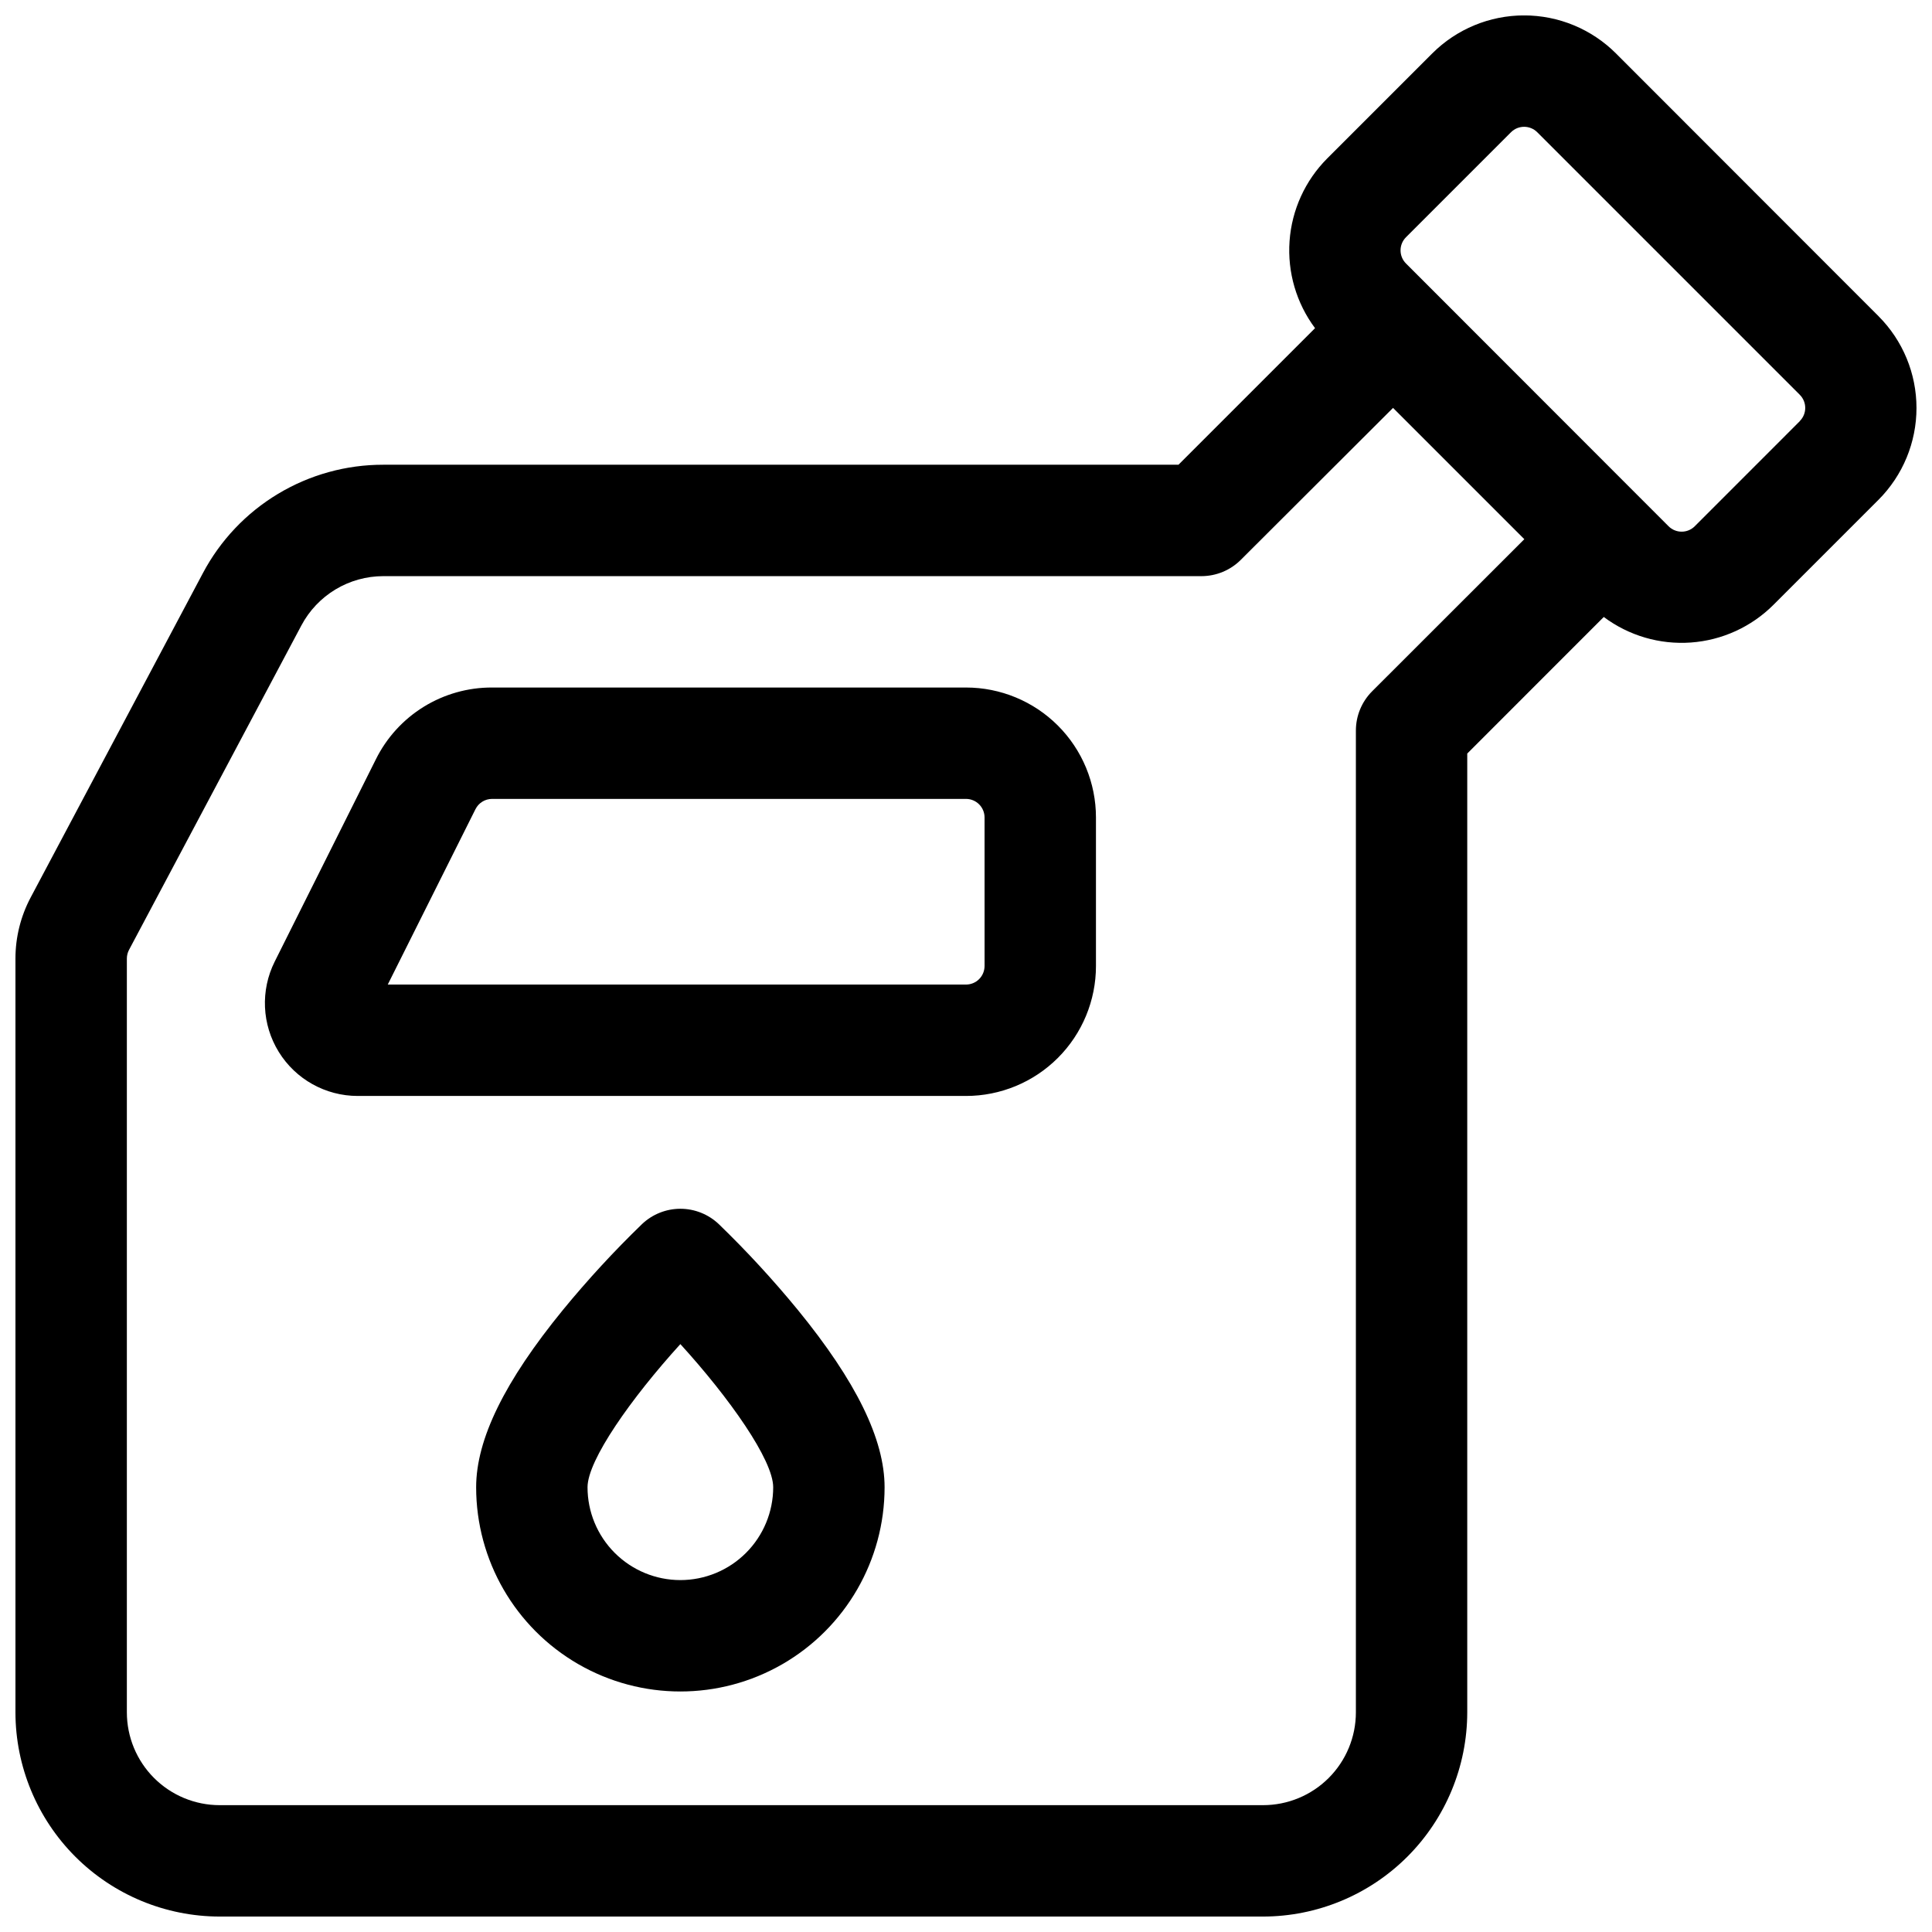 <?xml version="1.0" encoding="UTF-8"?>
<!-- Uploaded to: SVG Repo, www.svgrepo.com, Generator: SVG Repo Mixer Tools -->
<svg width="800px" height="800px" version="1.1" viewBox="144 144 512 512" xmlns="http://www.w3.org/2000/svg">
 <defs>
  <clipPath id="a">
   <path d="m148.09 148.09h503.81v503.81h-503.81z"/>
  </clipPath>
 </defs>
 <g clip-path="url(#a)">
  <path d="m641.84 227.8-69.586-69.637c-6.461-6.457-15.219-10.082-24.352-10.082-9.133 0-17.891 3.625-24.348 10.082l-27.84 27.836c-5.84 5.863-9.379 13.633-9.969 21.887-0.59 8.258 1.805 16.449 6.754 23.082l-36.191 36.191h-210.75c-9.828-0.012-19.473 2.66-27.898 7.727-8.422 5.062-15.305 12.332-19.902 21.02l-45.641 85.949c-2.641 4.984-4.023 10.539-4.023 16.18v199.75c0.016 14.352 5.723 28.105 15.867 38.254 10.148 10.145 23.902 15.852 38.254 15.867h276.5c14.348-0.016 28.105-5.723 38.25-15.867 10.148-10.148 15.855-23.902 15.871-38.254v-254.09l36.18-36.191c6.633 4.957 14.832 7.363 23.094 6.769 8.258-0.594 16.031-4.141 21.887-10l27.836-27.836c6.441-6.457 10.055-15.203 10.055-24.32 0-9.117-3.613-17.863-10.055-24.32zm-134.2 99.387c-2.758 2.758-4.309 6.496-4.316 10.398v260.2c0 6.527-2.594 12.785-7.207 17.398-4.613 4.613-10.871 7.203-17.395 7.203h-276.5c-6.523 0-12.781-2.59-17.395-7.203-4.613-4.613-7.207-10.871-7.207-17.398v-199.75c0-0.805 0.195-1.594 0.57-2.305l45.68-85.98c2.09-3.941 5.215-7.238 9.035-9.543 3.824-2.301 8.199-3.519 12.66-3.523h216.86c3.902-0.012 7.641-1.562 10.402-4.32l40.344-40.266 34.793 34.793zm113.32-71.566-27.828 27.836h0.004c-1.922 1.922-5.035 1.922-6.957 0l-69.578-69.629c-1.922-1.922-1.922-5.035 0-6.957l27.828-27.828c1.922-1.918 5.035-1.918 6.957 0l69.578 69.578v0.004c1.922 1.918 1.922 5.035 0 6.957z"/>
 </g>
 <path d="m400 326.2h-125.6c-6.398-0.023-12.676 1.75-18.121 5.113-5.445 3.367-9.836 8.191-12.676 13.926l-26.805 53.598c-3.812 7.629-3.406 16.684 1.078 23.934 4.481 7.254 12.398 11.668 20.926 11.668h161.2c9.133 0 17.891-3.629 24.352-10.086 6.457-6.461 10.086-15.219 10.086-24.352v-39.363c0-9.133-3.629-17.891-10.086-24.352-6.461-6.457-15.219-10.086-24.352-10.086zm4.922 73.801h-0.004c0 1.305-0.52 2.555-1.441 3.477-0.922 0.922-2.172 1.441-3.477 1.441h-153.24l23.242-46.473c0.832-1.668 2.535-2.727 4.398-2.727h125.6c1.305 0 2.555 0.52 3.477 1.441 0.922 0.922 1.441 2.172 1.441 3.477z"/>
 <path d="m334.46 468.38c-2.742-2.594-6.375-4.043-10.152-4.043-3.773 0-7.406 1.449-10.148 4.043-7.418 7.172-14.418 14.766-20.961 22.742-15.488 18.953-23.016 34.32-23.016 47.016 0 19.336 10.316 37.203 27.062 46.871 16.742 9.668 37.375 9.668 54.117 0 16.746-9.668 27.062-27.535 27.062-46.871 0-12.695-7.527-28.062-23.008-47.016-6.543-7.977-13.539-15.57-20.957-22.742zm-10.156 94.355v0.004c-6.523 0-12.781-2.594-17.395-7.207-4.613-4.613-7.207-10.871-7.207-17.395 0-7.191 11.59-23.617 24.602-37.934 13.008 14.27 24.602 30.711 24.602 37.934 0 6.523-2.594 12.781-7.207 17.395-4.613 4.613-10.871 7.207-17.395 7.207z"/>
</svg>